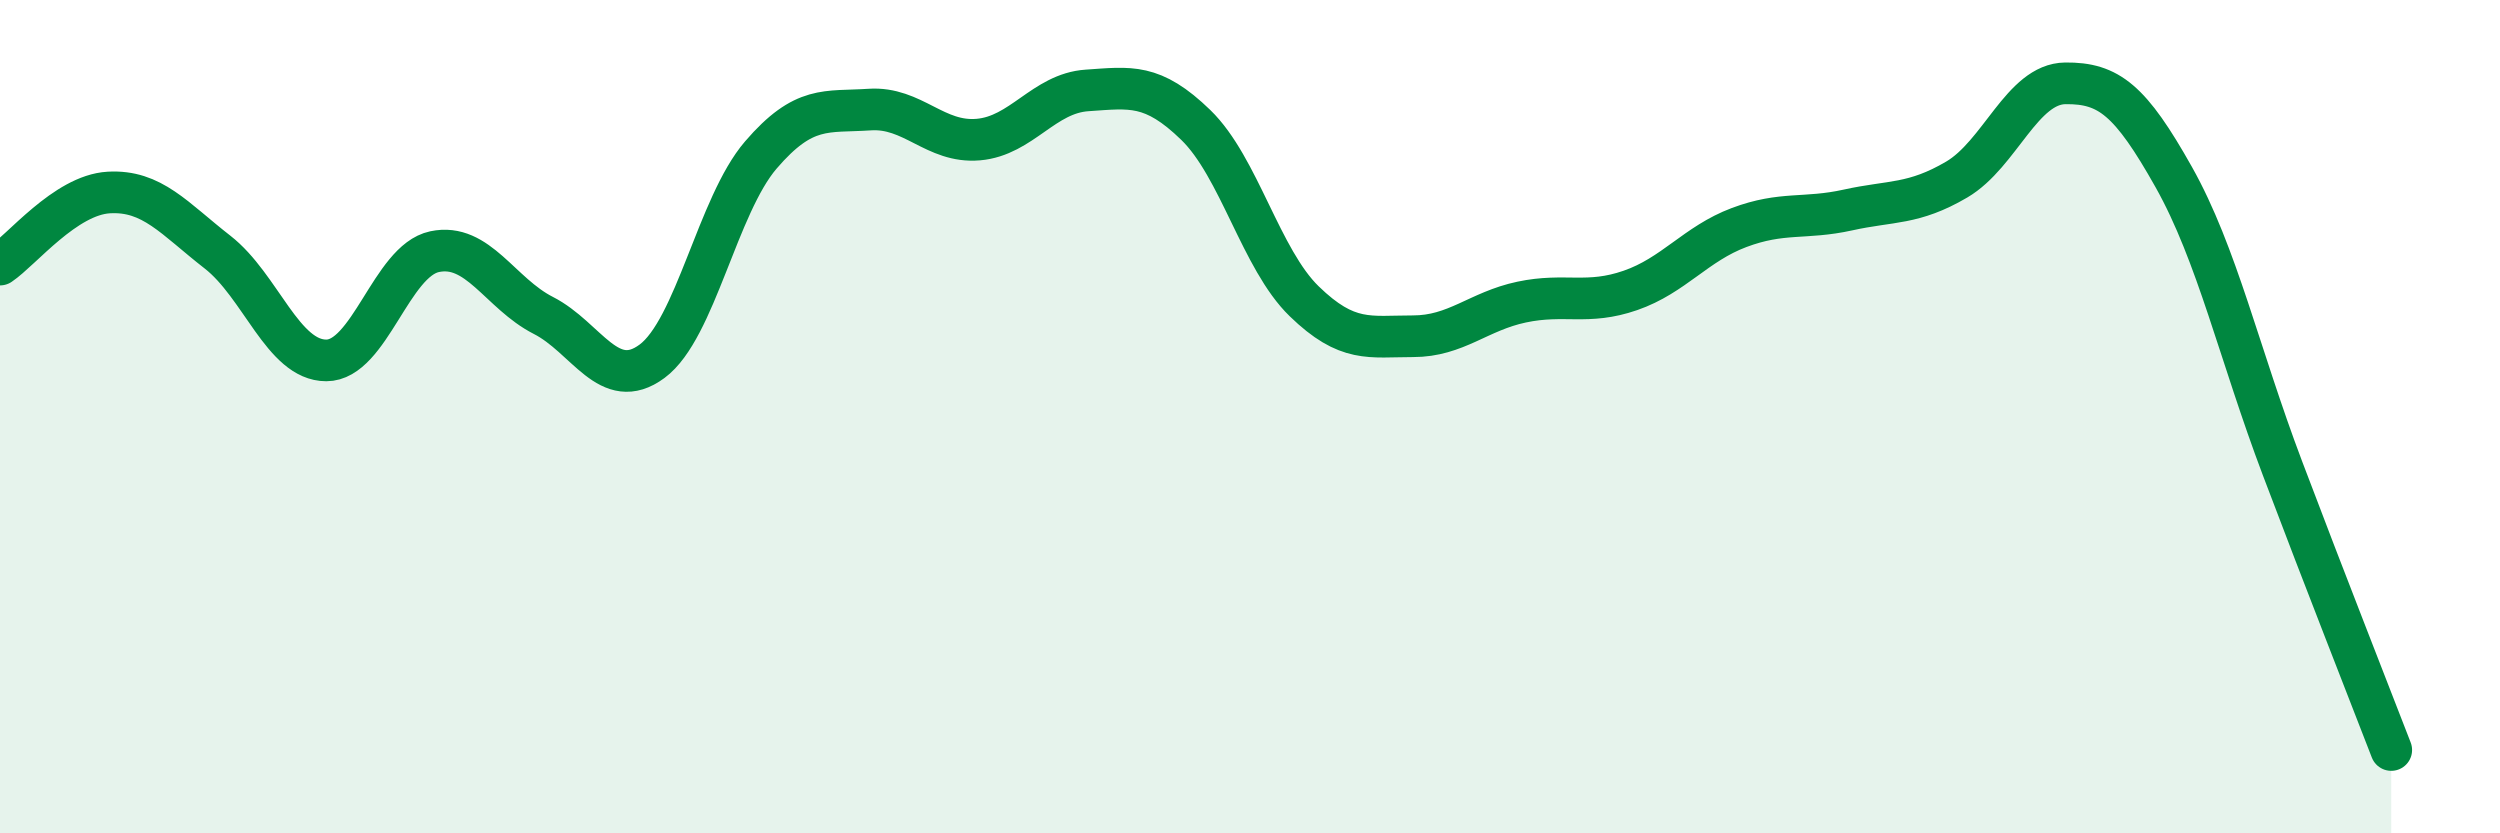 
    <svg width="60" height="20" viewBox="0 0 60 20" xmlns="http://www.w3.org/2000/svg">
      <path
        d="M 0,6.35 C 0.52,6 1.57,4.68 2.61,4.62 C 3.65,4.56 4.18,5.24 5.22,6.05 C 6.26,6.86 6.79,8.65 7.83,8.65 C 8.87,8.65 9.39,6.26 10.43,6.04 C 11.47,5.82 12,7.04 13.04,7.57 C 14.08,8.1 14.61,9.44 15.65,8.67 C 16.69,7.9 17.22,4.93 18.26,3.72 C 19.3,2.51 19.83,2.7 20.87,2.63 C 21.91,2.56 22.44,3.44 23.48,3.35 C 24.52,3.26 25.05,2.24 26.09,2.17 C 27.13,2.1 27.66,1.99 28.7,3 C 29.74,4.01 30.26,6.22 31.3,7.23 C 32.34,8.24 32.87,8.07 33.91,8.07 C 34.95,8.07 35.48,7.47 36.52,7.25 C 37.56,7.03 38.09,7.33 39.13,6.97 C 40.17,6.61 40.7,5.85 41.74,5.46 C 42.78,5.07 43.31,5.27 44.35,5.04 C 45.39,4.81 45.92,4.92 46.96,4.31 C 48,3.7 48.53,2.01 49.57,2 C 50.61,1.99 51.13,2.4 52.17,4.25 C 53.21,6.1 53.74,8.49 54.78,11.24 C 55.82,13.99 56.87,16.65 57.39,18L57.39 20L0 20Z"
        fill="#008740"
        opacity="0.1"
        stroke-linecap="round"
        stroke-linejoin="round"
      />
      <path
        d="M 0,6.35 C 0.52,6 1.57,4.68 2.61,4.62 C 3.65,4.56 4.18,5.24 5.22,6.05 C 6.26,6.86 6.79,8.65 7.83,8.65 C 8.87,8.65 9.39,6.26 10.43,6.04 C 11.47,5.82 12,7.04 13.04,7.57 C 14.08,8.1 14.61,9.44 15.65,8.67 C 16.69,7.9 17.22,4.93 18.26,3.72 C 19.3,2.51 19.83,2.7 20.87,2.63 C 21.91,2.56 22.44,3.44 23.48,3.35 C 24.52,3.26 25.05,2.24 26.09,2.17 C 27.13,2.1 27.66,1.99 28.7,3 C 29.74,4.01 30.26,6.22 31.3,7.23 C 32.34,8.24 32.87,8.07 33.91,8.07 C 34.95,8.07 35.48,7.47 36.52,7.25 C 37.56,7.03 38.09,7.33 39.13,6.97 C 40.17,6.61 40.7,5.85 41.74,5.46 C 42.78,5.07 43.31,5.27 44.35,5.04 C 45.39,4.81 45.92,4.92 46.96,4.31 C 48,3.7 48.53,2.01 49.57,2 C 50.61,1.99 51.13,2.4 52.17,4.25 C 53.21,6.1 53.74,8.49 54.78,11.24 C 55.82,13.99 56.87,16.65 57.39,18"
        stroke="#008740"
        stroke-width="1"
        fill="none"
        stroke-linecap="round"
        stroke-linejoin="round"
      />
    </svg>
  